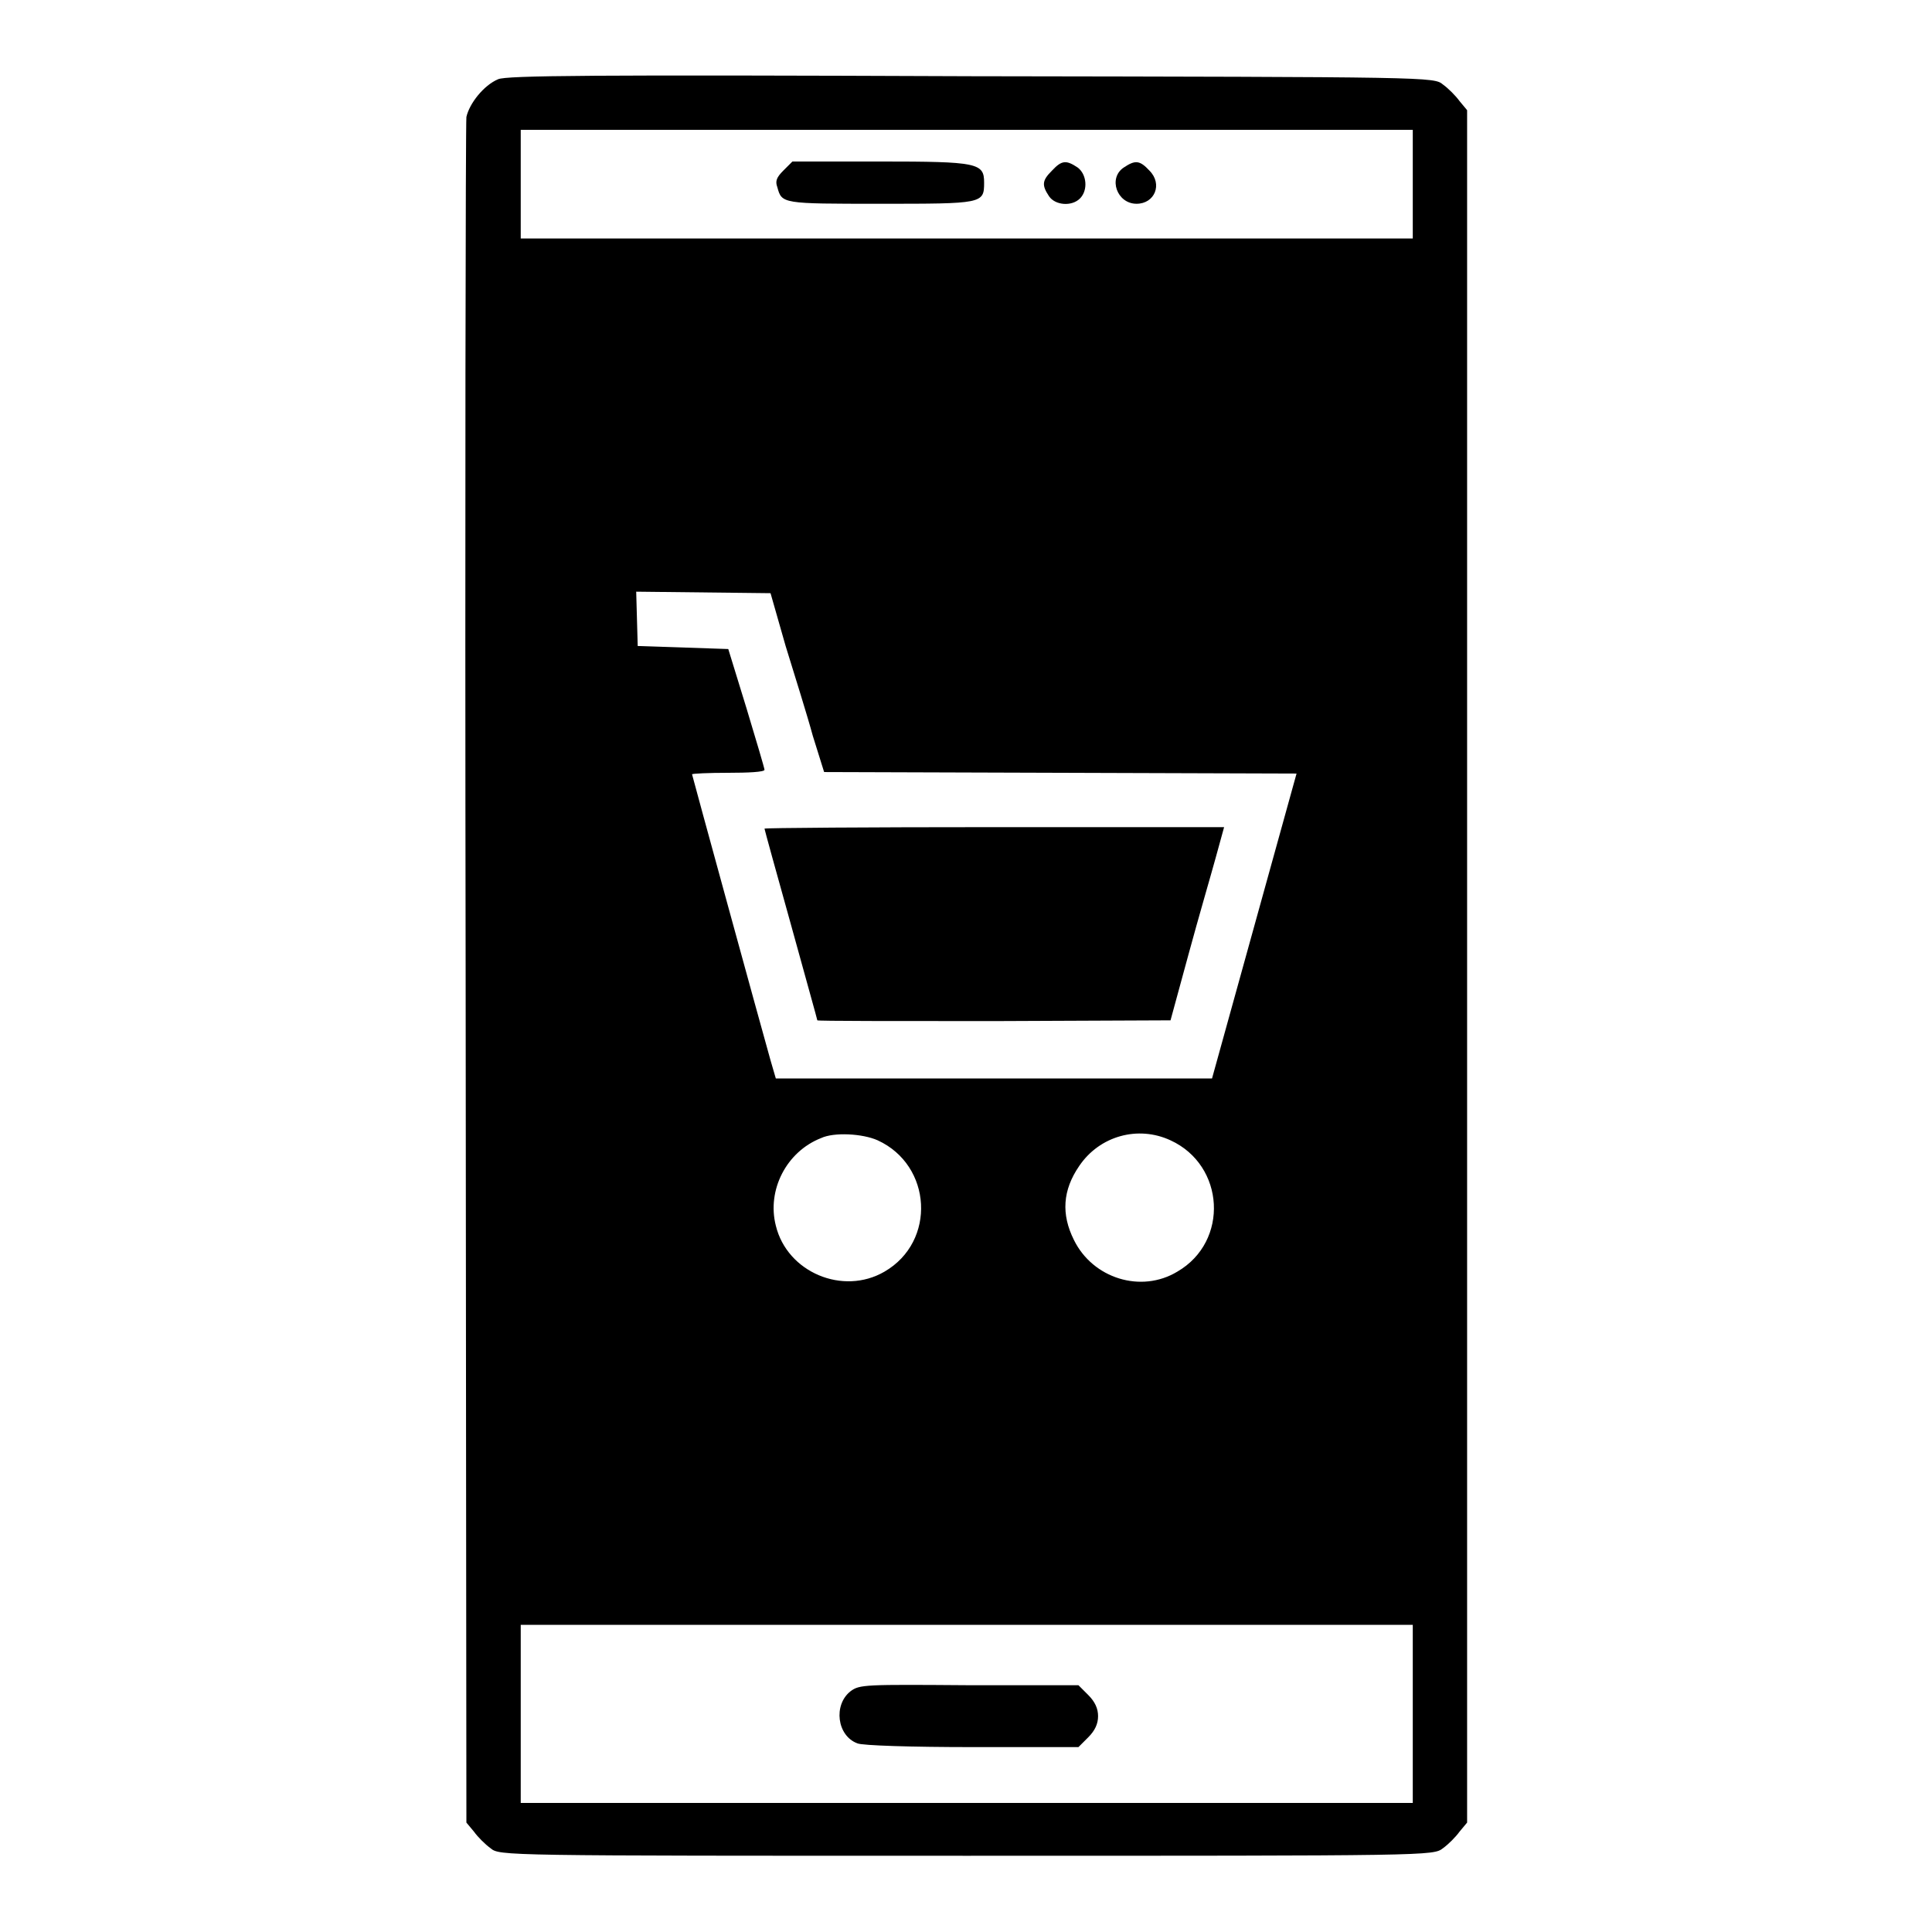 <?xml version="1.0" encoding="utf-8"?>
<!-- Svg Vector Icons : http://www.onlinewebfonts.com/icon -->
<!DOCTYPE svg PUBLIC "-//W3C//DTD SVG 1.1//EN" "http://www.w3.org/Graphics/SVG/1.1/DTD/svg11.dtd">
<svg version="1.1" xmlns="http://www.w3.org/2000/svg" xmlns:xlink="http://www.w3.org/1999/xlink" x="0px" y="0px" viewBox="0 0 256 256" enable-background="new 0 0 256 256" xml:space="preserve">
<g><g><g><path fill="#000000" d="M66,10.5c-1.9,0.8-3.8,3.2-4.2,5c-0.1,0.8-0.2,52-0.1,113.7l0.1,112.3l1,1.2c0.5,0.7,1.5,1.7,2.2,2.2c1.2,1,1.4,1,63.1,1c61.7,0,61.8,0,63.1-1c0.7-0.5,1.7-1.5,2.2-2.2l1-1.2V128.1V14.6l-1-1.2c-0.5-0.7-1.5-1.7-2.2-2.2c-1.2-1-1.4-1-62.5-1.1C78.4,9.9,67.1,10,66,10.5z M187.2,24.4v7.2h-59.1H69v-7.2v-7.2h59.1h59.1V24.4z M104.1,85.6c1.2,3.9,2.9,9.3,3.6,11.9l1.5,4.8l31.3,0.1l31.3,0.1l-5.6,20.2l-5.6,20.2h-28.9h-28.9l-0.7-2.4c-1.3-4.6-10.4-37.8-10.4-37.9c0-0.1,2.2-0.2,4.8-0.2s4.8-0.1,4.8-0.4c0-0.2-1.1-3.9-2.4-8.2l-2.4-7.8l-6-0.2l-6-0.2l-0.1-3.6l-0.1-3.6l8.9,0.1l8.9,0.1L104.1,85.6z M116.3,151.1c7.2,3.3,7.8,13.4,0.9,17.4c-5.5,3.2-12.9,0.1-14.4-6.1c-1.2-4.7,1.4-9.8,6-11.6C110.5,150,114.3,150.2,116.3,151.1z M155.1,151.1c7.2,3.3,7.8,13.4,0.9,17.4c-4.8,2.9-11.2,0.9-13.7-4.2c-1.7-3.4-1.5-6.6,0.7-9.8C145.7,150.5,150.8,149.1,155.1,151.1z M187.2,227.1v11.8h-59.1H69v-11.8v-11.8h59.1h59.1V227.1z"/><path fill="#000000" d="M103.8,22.6c-0.9,0.9-1.1,1.4-0.8,2.2c0.6,2.2,0.6,2.2,13.6,2.2c13.6,0,13.8,0,13.8-2.8c0-2.6-0.8-2.8-13.8-2.8H105L103.8,22.6z"/><path fill="#000000" d="M139.4,22.6c-1.3,1.3-1.4,1.9-0.4,3.4c0.8,1.2,3,1.4,4.1,0.3c1.1-1.1,0.9-3.2-0.3-4.1C141.3,21.2,140.7,21.2,139.4,22.6z"/><path fill="#000000" d="M148.9,22.2c-2.1,1.4-0.9,4.8,1.7,4.8c2.4,0,3.5-2.6,1.7-4.4C151,21.2,150.4,21.2,148.9,22.2z"/><path fill="#000000" d="M101.3,109.8c0,0.1,1.6,5.9,3.5,12.7c1.9,6.9,3.5,12.6,3.5,12.7c0,0.1,10.5,0.1,23.4,0.1l23.4-0.1l2.4-8.8c1.3-4.8,3-10.6,3.6-12.8l1.1-4h-30.4C115,109.6,101.3,109.7,101.3,109.8z"/><path fill="#000000" d="M112.7,224.1c-2.3,1.8-1.8,5.9,0.9,6.9c0.6,0.3,7.4,0.5,15.2,0.5h14.1l1.3-1.3c0.9-0.9,1.3-1.8,1.3-2.8c0-1-0.4-1.9-1.3-2.8l-1.3-1.3h-14.5C114.6,223.2,113.9,223.2,112.7,224.1z"/></g></g></g>
</svg>